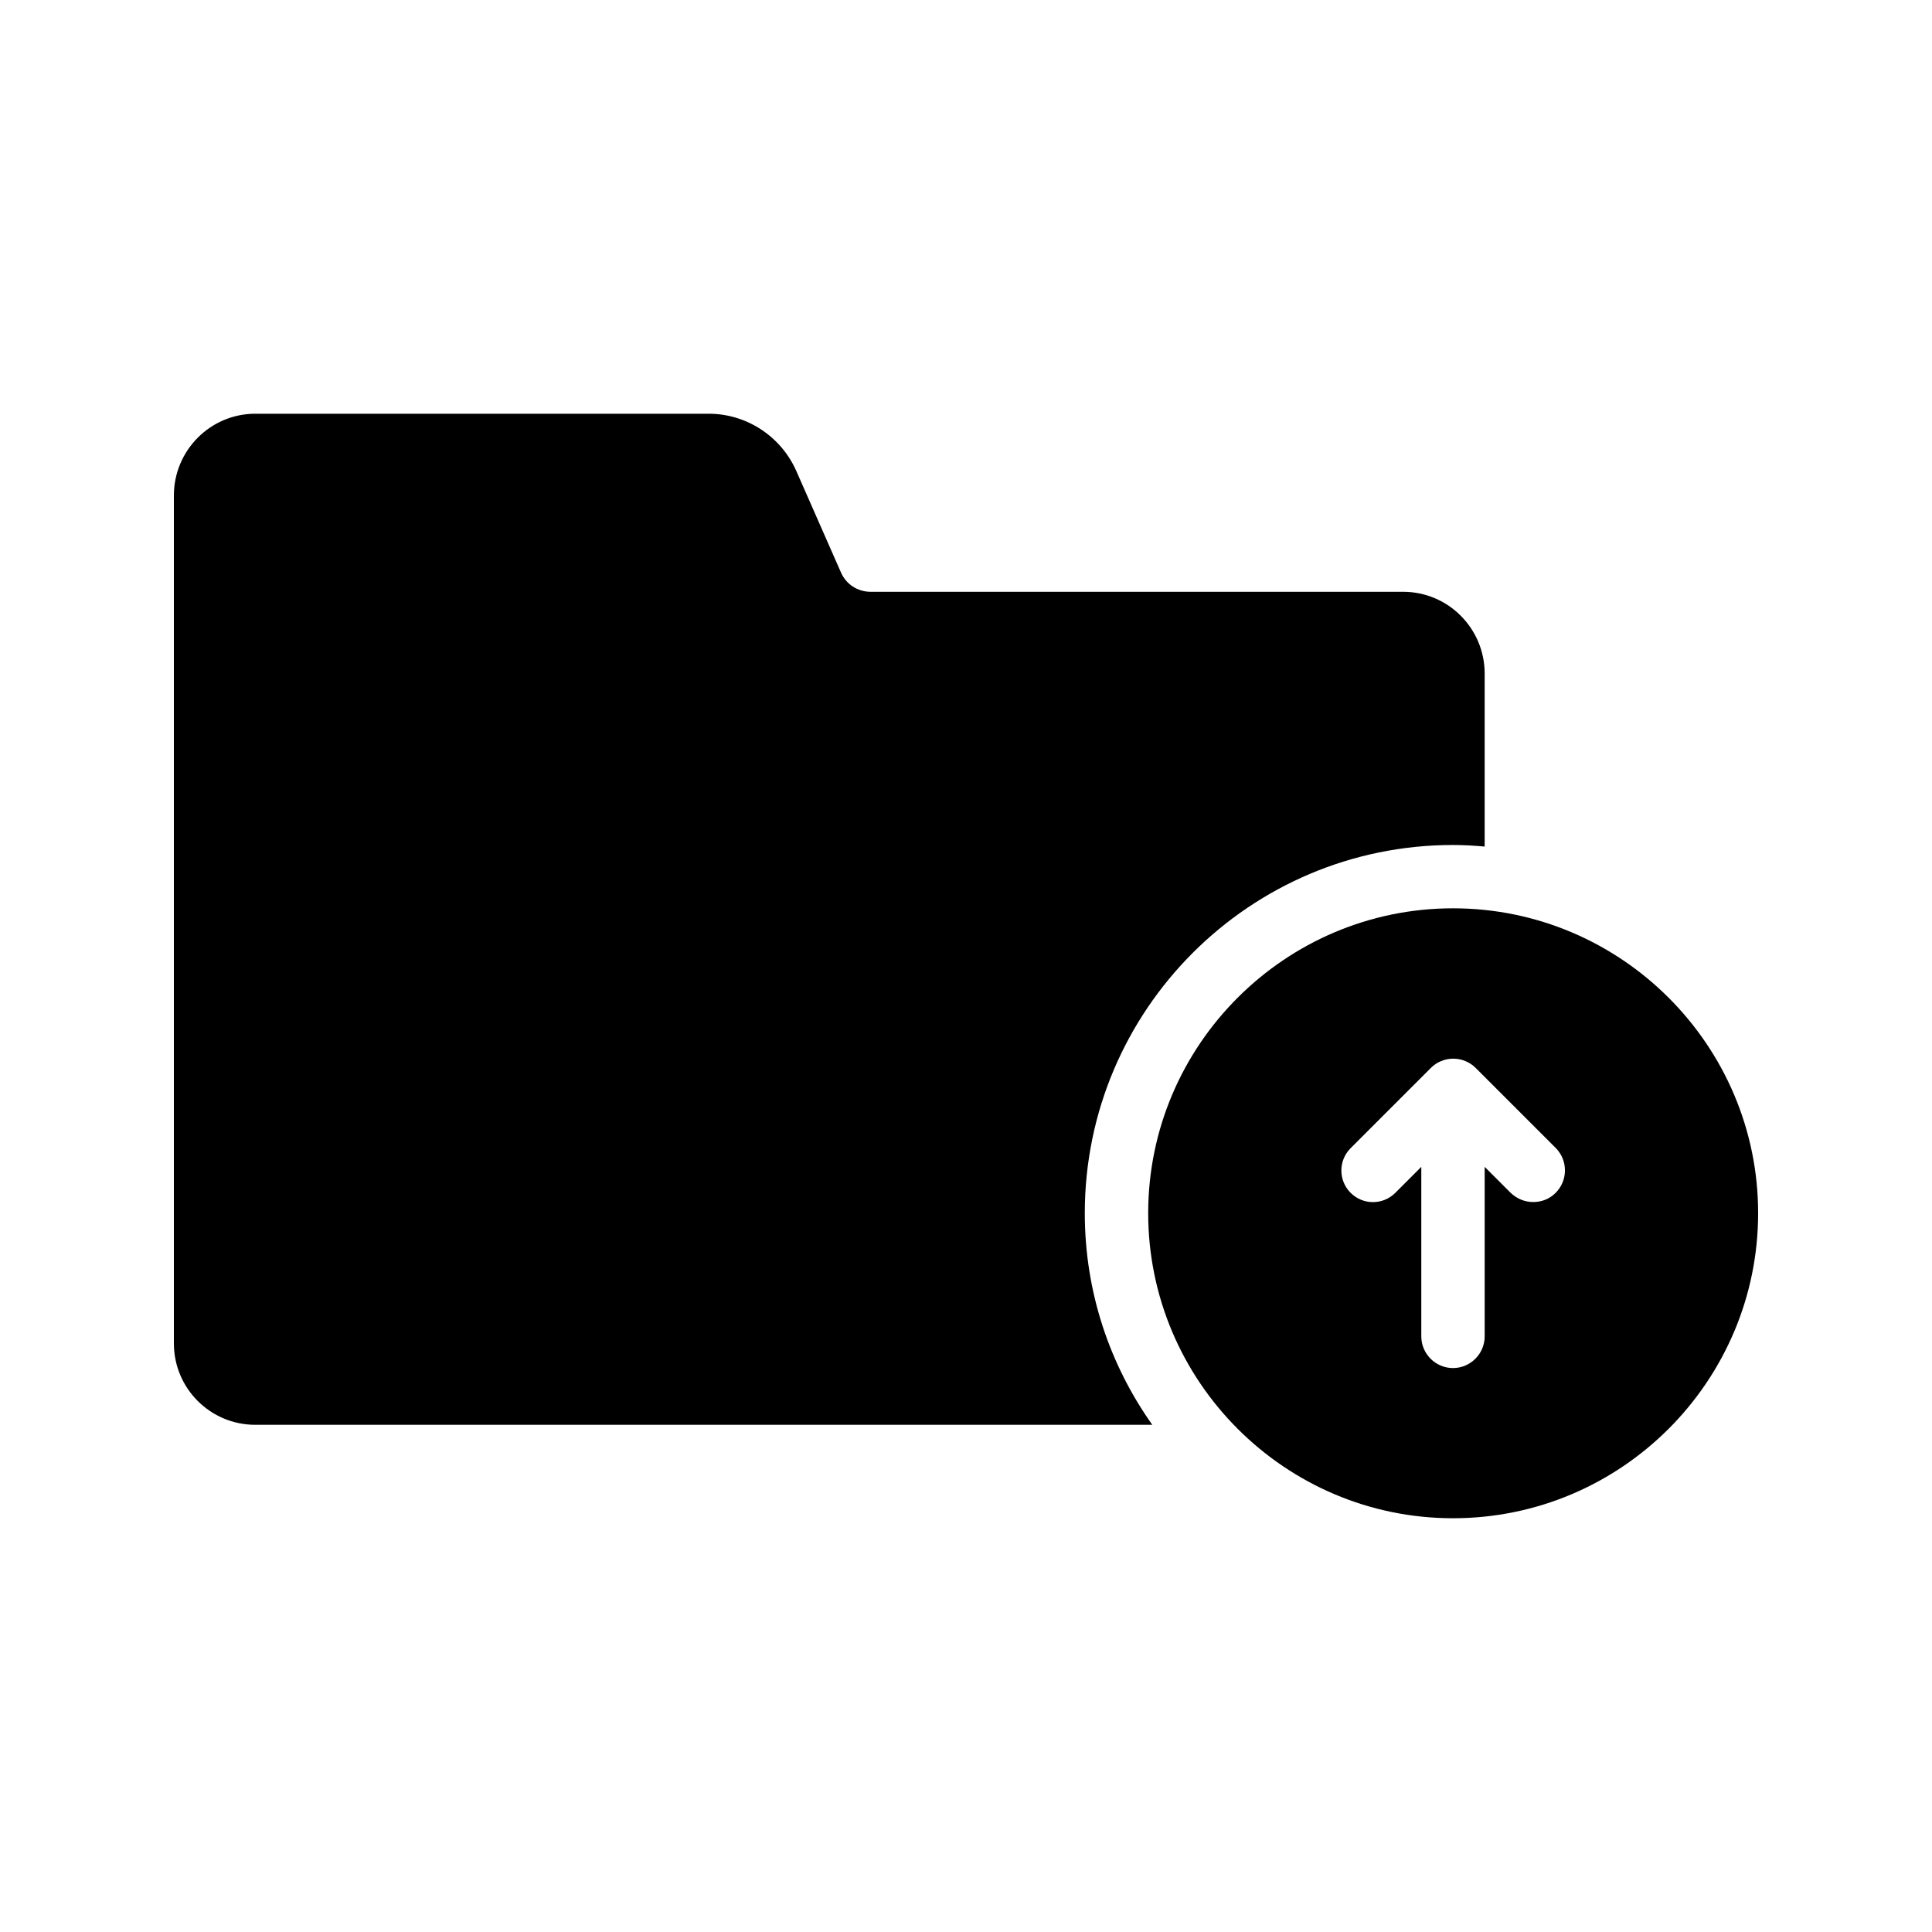 <?xml version="1.0" encoding="UTF-8"?>
<!-- Uploaded to: ICON Repo, www.svgrepo.com, Generator: ICON Repo Mixer Tools -->
<svg fill="#000000" width="800px" height="800px" version="1.1" viewBox="144 144 512 512" xmlns="http://www.w3.org/2000/svg">
 <g>
  <path d="m537.45 322.5v45.848c-2.769-0.25-5.543-0.418-8.398-0.418-53.824 0-97.57 43.746-97.57 97.57 0 20.906 6.633 40.223 17.887 56.09h-237.71c-11.922 0-21.578-9.656-21.578-21.582v-224.7c0-11.922 9.656-21.664 21.578-21.664h120.16c10.078 0 19.23 6.047 23.258 15.281l11.754 26.703c1.344 3.191 4.449 5.207 7.894 5.207h141.15c11.922 0 21.578 9.742 21.578 21.664z"/>
  <path d="m529.06 384.71c-44.504 0-80.777 36.273-80.777 80.777 0 44.586 36.273 80.863 80.777 80.863 44.586 0 80.863-36.273 80.863-80.863-0.004-44.5-36.277-80.777-80.863-80.777zm27.203 75.406c-1.68 1.68-3.777 2.434-5.961 2.434-2.184 0-4.281-0.84-5.961-2.434l-6.887-6.887v44.922c0 4.617-3.777 8.398-8.398 8.398-4.617 0-8.398-3.777-8.398-8.398v-44.922l-6.887 6.887c-3.273 3.273-8.566 3.273-11.84 0-3.273-3.273-3.273-8.566 0-11.84l21.242-21.242c0.754-0.754 1.68-1.426 2.769-1.848 2.016-0.84 4.367-0.84 6.383 0 1.008 0.418 1.93 1.008 2.769 1.848l21.242 21.242c3.203 3.273 3.203 8.562-0.074 11.84z"/>
 </g>
</svg>